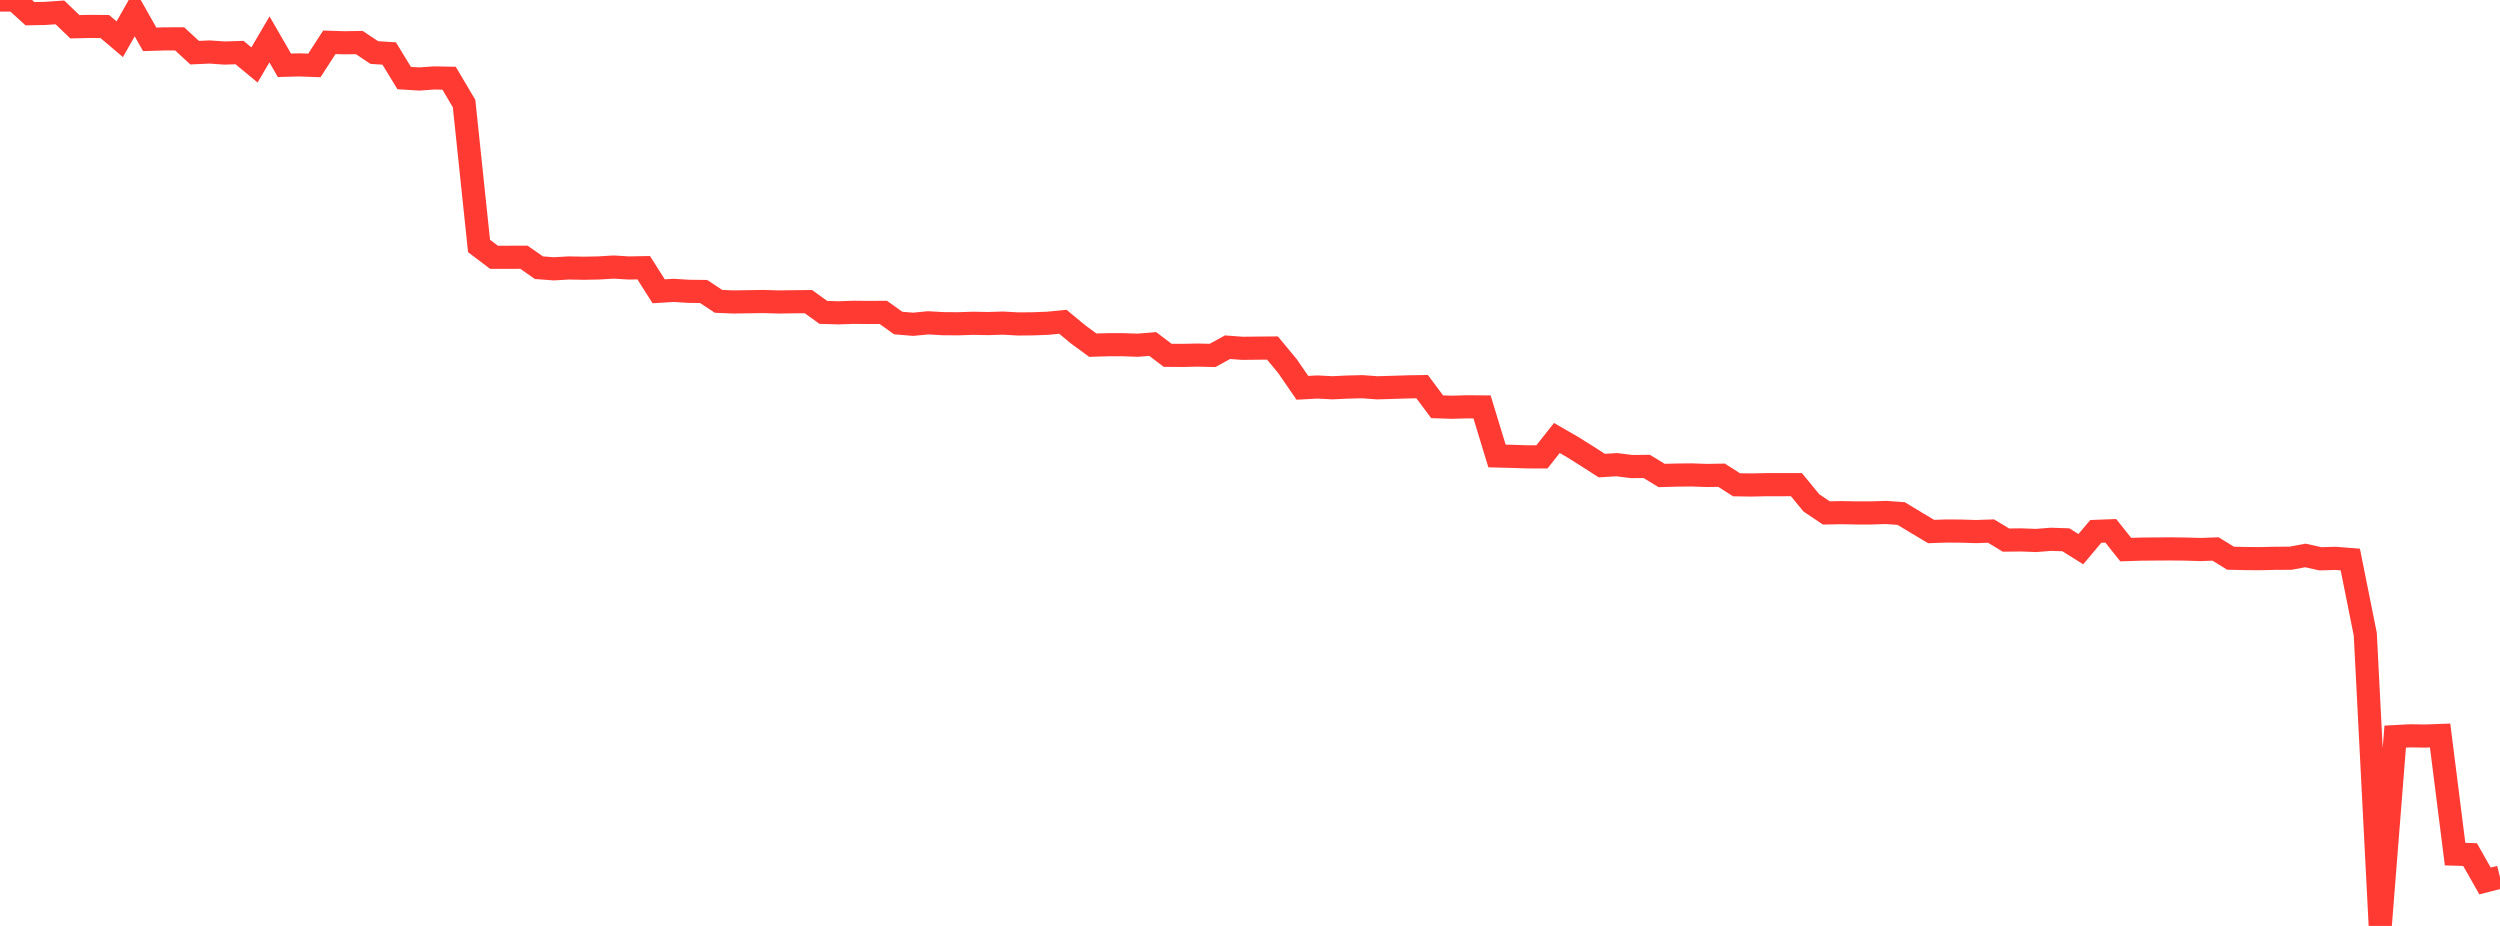<?xml version="1.0" standalone="no"?>
<!DOCTYPE svg PUBLIC "-//W3C//DTD SVG 1.1//EN" "http://www.w3.org/Graphics/SVG/1.1/DTD/svg11.dtd">

<svg width="135" height="50" viewBox="0 0 135 50" preserveAspectRatio="none" 
  xmlns="http://www.w3.org/2000/svg"
  xmlns:xlink="http://www.w3.org/1999/xlink">


<polyline points="0.0, 0.0 0.808, 0.005 1.617, 0.74 2.425, 0.725 3.234, 0.669 4.042, 1.444 4.85, 1.426 5.659, 1.433 6.467, 2.118 7.275, 0.693 8.084, 2.124 8.892, 2.1 9.701, 2.098 10.509, 2.844 11.317, 2.808 12.126, 2.864 12.934, 2.838 13.743, 3.507 14.551, 2.127 15.359, 3.525 16.168, 3.504 16.976, 3.533 17.784, 2.285 18.593, 2.31 19.401, 2.297 20.21, 2.837 21.018, 2.889 21.826, 4.215 22.635, 4.266 23.443, 4.209 24.251, 4.224 25.06, 5.59 25.868, 13.282 26.677, 13.894 27.485, 13.893 28.293, 13.891 29.102, 14.456 29.91, 14.516 30.719, 14.47 31.527, 14.485 32.335, 14.469 33.144, 14.421 33.952, 14.47 34.76, 14.456 35.569, 15.73 36.377, 15.68 37.186, 15.731 37.994, 15.74 38.802, 16.273 39.611, 16.306 40.419, 16.293 41.228, 16.282 42.036, 16.306 42.844, 16.295 43.653, 16.288 44.461, 16.869 45.269, 16.893 46.078, 16.865 46.886, 16.873 47.695, 16.868 48.503, 17.444 49.311, 17.511 50.12, 17.432 50.928, 17.478 51.737, 17.484 52.545, 17.457 53.353, 17.473 54.162, 17.448 54.97, 17.493 55.778, 17.486 56.587, 17.456 57.395, 17.376 58.204, 18.047 59.012, 18.639 59.82, 18.615 60.629, 18.614 61.437, 18.642 62.246, 18.576 63.054, 19.187 63.862, 19.192 64.671, 19.175 65.479, 19.193 66.287, 18.749 67.096, 18.809 67.904, 18.8 68.713, 18.793 69.521, 19.768 70.329, 20.942 71.138, 20.898 71.946, 20.94 72.754, 20.902 73.563, 20.882 74.371, 20.941 75.18, 20.918 75.988, 20.892 76.796, 20.879 77.605, 21.965 78.413, 21.991 79.222, 21.968 80.03, 21.974 80.838, 24.622 81.647, 24.643 82.455, 24.67 83.263, 24.672 84.072, 23.651 84.88, 24.117 85.689, 24.623 86.497, 25.143 87.305, 25.092 88.114, 25.194 88.922, 25.186 89.731, 25.677 90.539, 25.654 91.347, 25.646 92.156, 25.675 92.964, 25.661 93.772, 26.178 94.581, 26.19 95.389, 26.172 96.198, 26.172 97.006, 26.17 97.814, 27.155 98.623, 27.698 99.431, 27.683 100.24, 27.698 101.048, 27.698 101.856, 27.673 102.665, 27.732 103.473, 28.221 104.281, 28.703 105.09, 28.675 105.898, 28.68 106.707, 28.705 107.515, 28.677 108.323, 29.165 109.132, 29.155 109.94, 29.186 110.749, 29.122 111.557, 29.148 112.365, 29.654 113.174, 28.695 113.982, 28.664 114.79, 29.679 115.599, 29.653 116.407, 29.645 117.216, 29.641 118.024, 29.65 118.832, 29.674 119.641, 29.645 120.449, 30.143 121.257, 30.162 122.066, 30.167 122.874, 30.148 123.683, 30.145 124.491, 29.995 125.299, 30.175 126.108, 30.151 126.916, 30.214 127.725, 34.249 128.533, 50.0 129.341, 39.778 130.15, 39.734 130.958, 39.747 131.766, 39.717 132.575, 46.123 133.383, 46.147 134.192, 47.572 135.0, 47.366" fill="none" stroke="#ff3a33" stroke-width="1.25"/>

</svg>